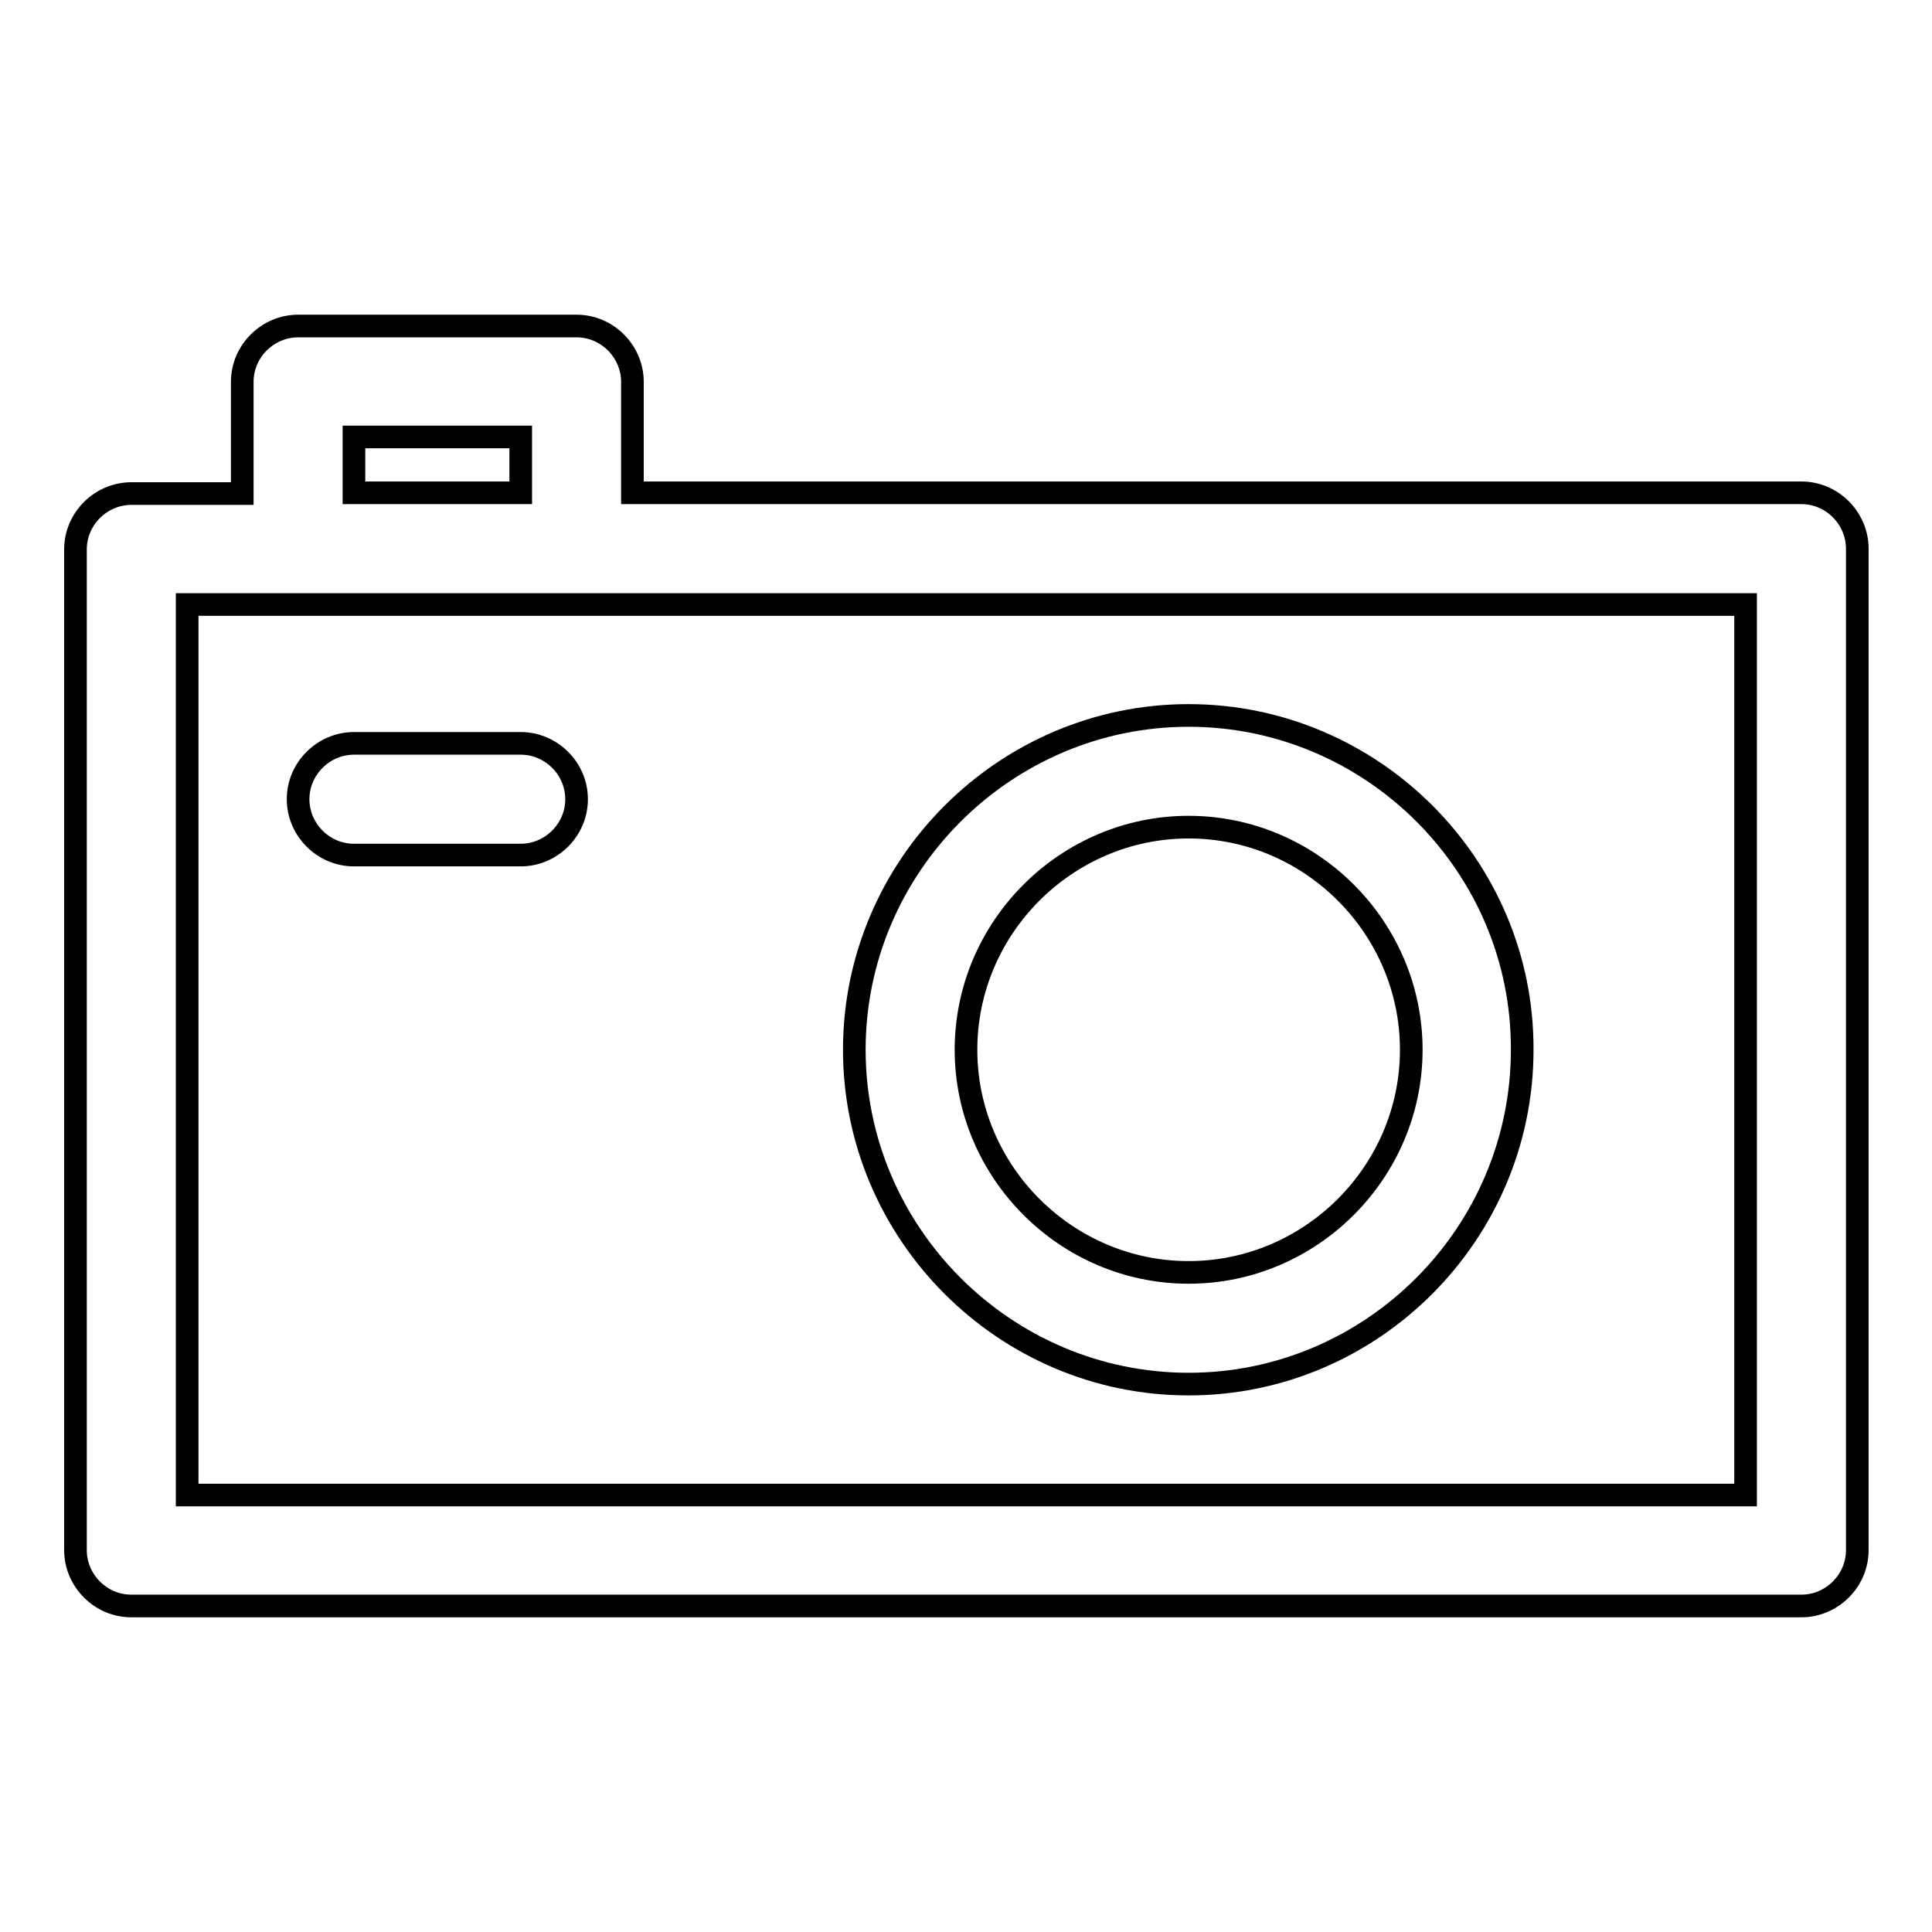 <?xml version="1.0" encoding="utf-8"?>
<!-- Svg Vector Icons : http://www.onlinewebfonts.com/icon -->
<!DOCTYPE svg PUBLIC "-//W3C//DTD SVG 1.1//EN" "http://www.w3.org/Graphics/SVG/1.1/DTD/svg11.dtd">
<svg version="1.1" xmlns="http://www.w3.org/2000/svg" xmlns:xlink="http://www.w3.org/1999/xlink" x="0px" y="0px" viewBox="0 0 256 256" enable-background="new 0 0 256 256" xml:space="preserve">
<g><g><path stroke-width="3" fill-opacity="0" stroke="#000000"  d="M10,205.4c0,4,3.3,7.4,7.4,7.4h221.3c4,0,7.4-3.3,7.4-7.4V72.7c0-4-3.3-7.4-7.4-7.4H83.8V50.6c0-4-3.3-7.4-7.4-7.4H39.5c-4,0-7.4,3.3-7.4,7.4v14.8H17.4c-4,0-7.4,3.3-7.4,7.4V205.4z M46.9,57.9H69v7.4H46.9V57.9z M24.8,80.1h206.5v118H24.8V80.1z"/><path stroke-width="3" fill-opacity="0" stroke="#000000"  d="M157.5,94.8c-24.3,0-44.3,19.9-44.3,44.3c0,24.3,19.9,44.3,44.3,44.3c24.3,0,44.2-19.9,44.2-44.3C201.8,114.7,181.8,94.8,157.5,94.8z M157.5,168.6c-16.2,0-29.5-13.3-29.5-29.5c0-16.2,13.3-29.5,29.5-29.5c16.2,0,29.5,13.3,29.5,29.5C187,155.3,173.7,168.6,157.5,168.6z"/><path stroke-width="3" fill-opacity="0" stroke="#000000"  d="M69,98.5H46.9c-4,0-7.4,3.3-7.4,7.4c0,4,3.3,7.4,7.4,7.4H69c4,0,7.4-3.3,7.4-7.4C76.4,101.8,73,98.5,69,98.5z"/></g></g>
</svg>